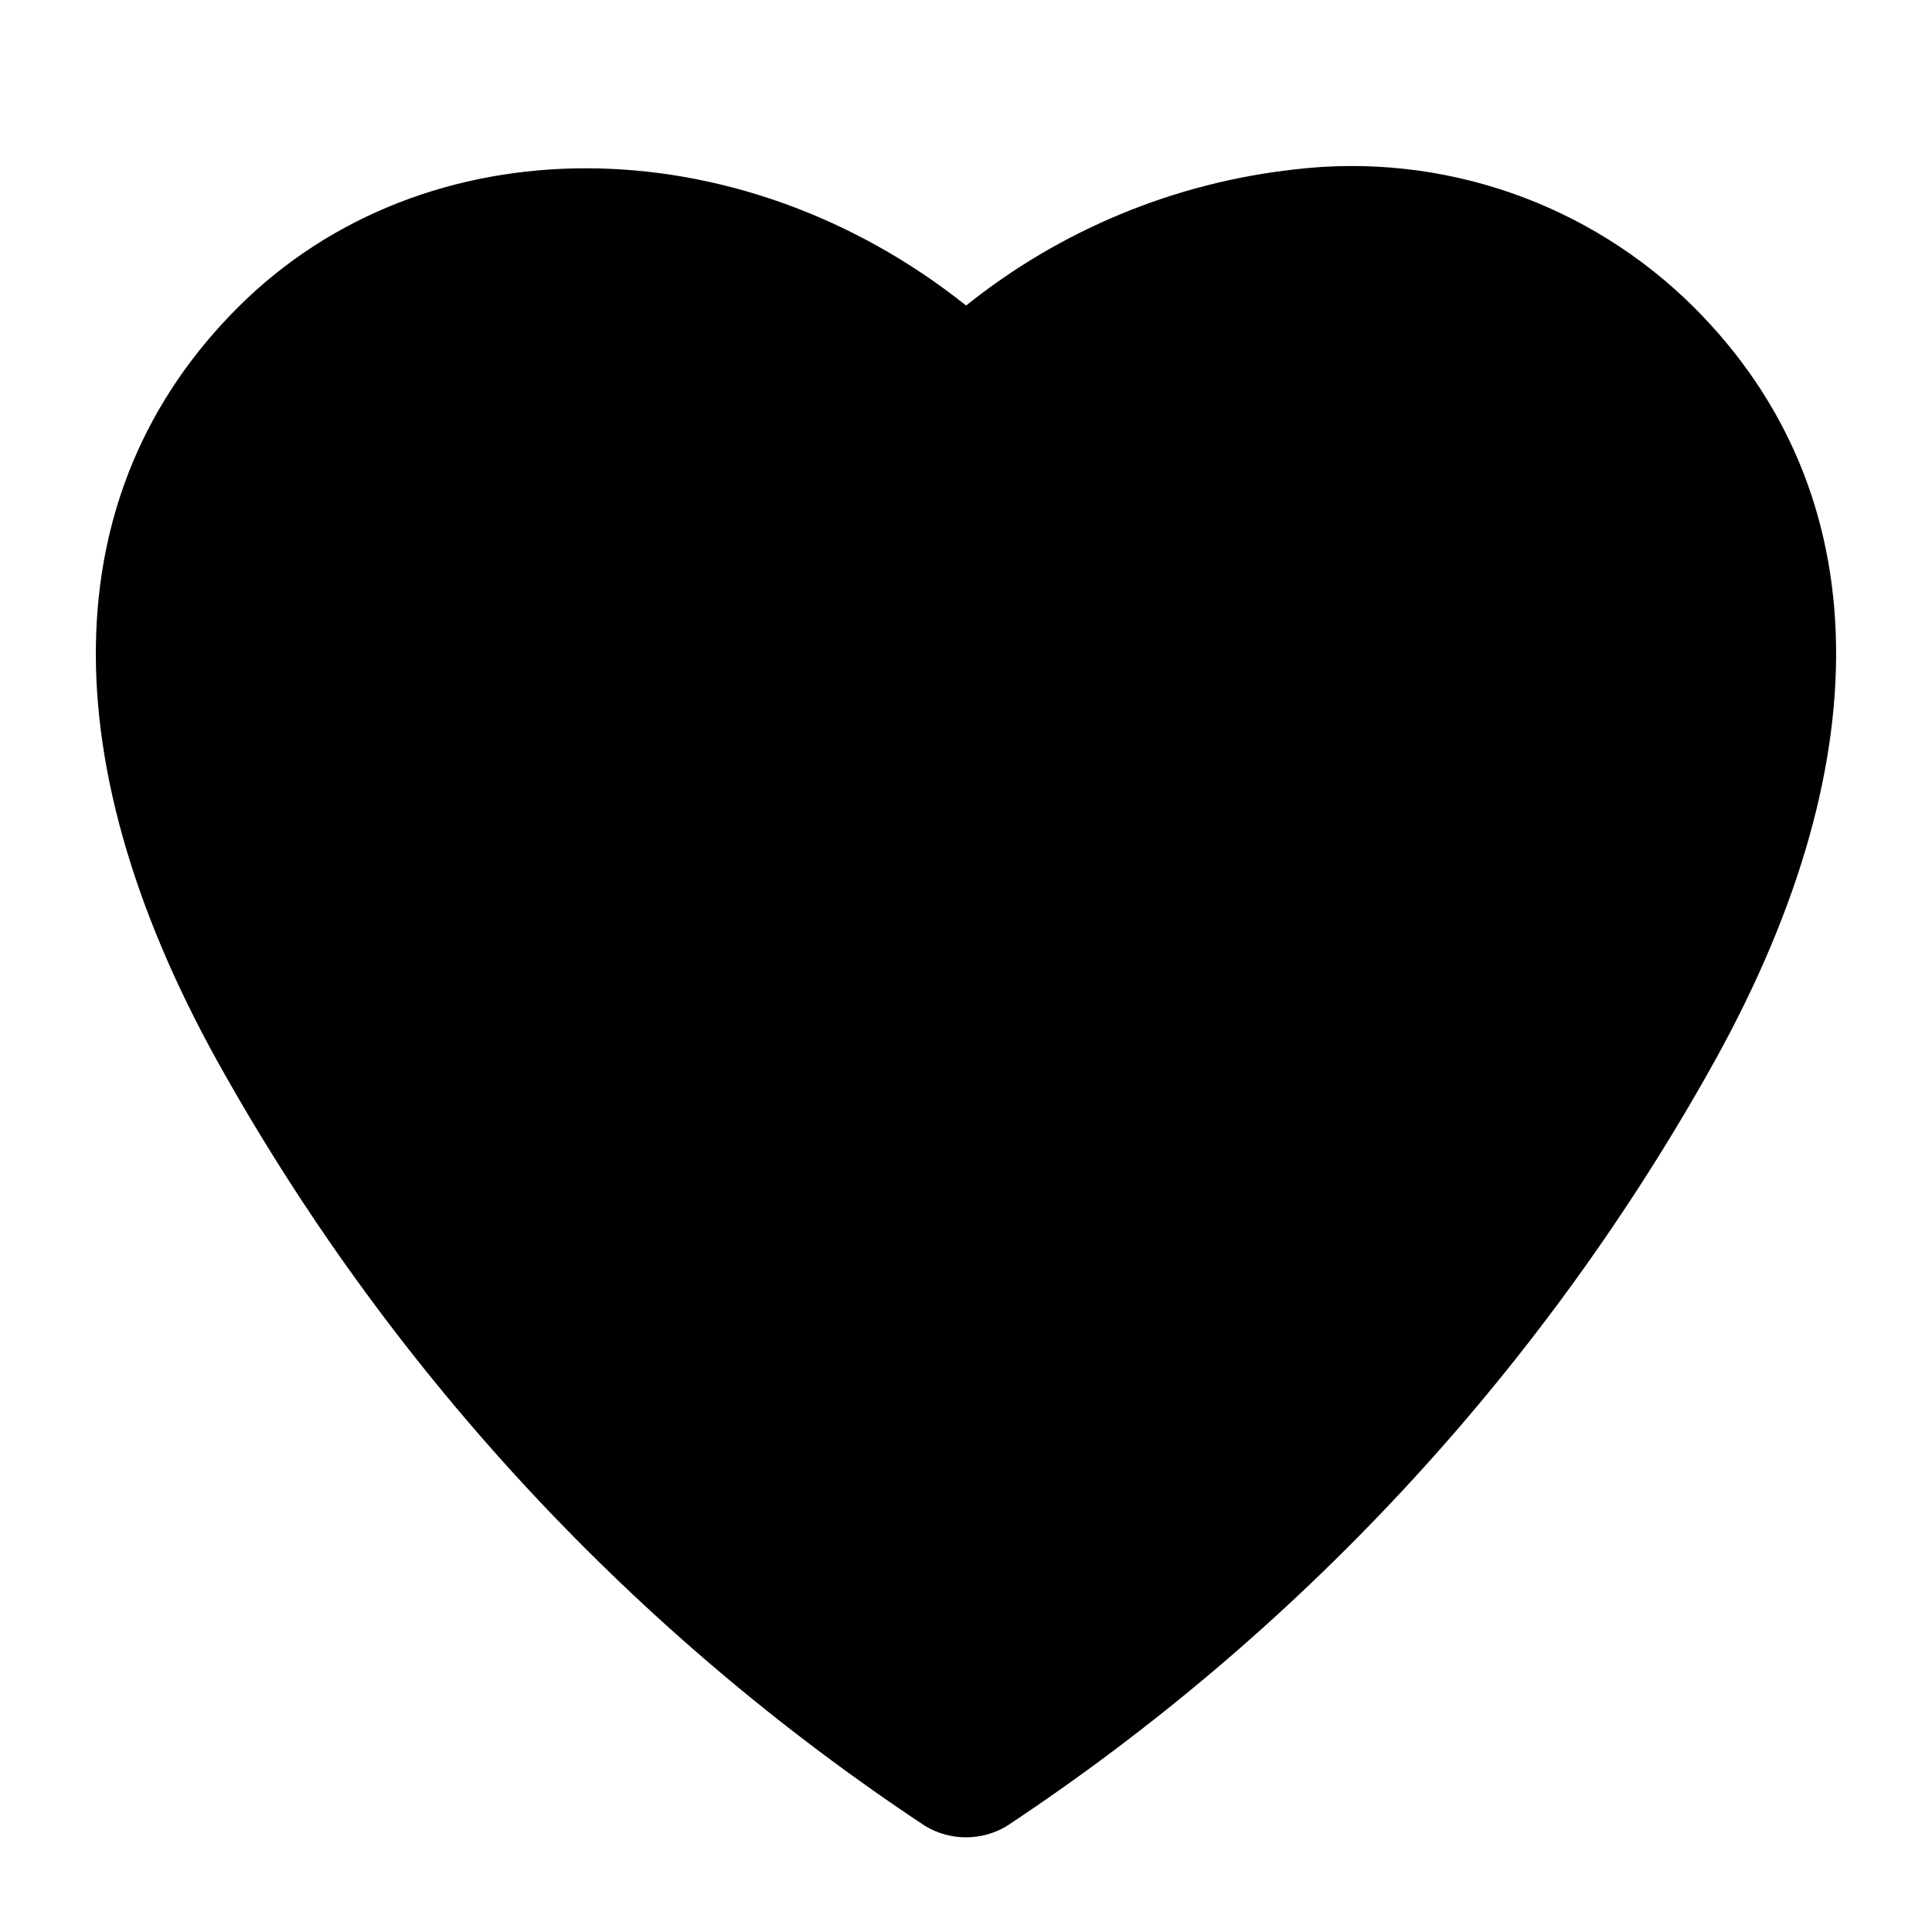 <?xml version="1.0" encoding="UTF-8"?>
<!-- Uploaded to: ICON Repo, www.iconrepo.com, Generator: ICON Repo Mixer Tools -->
<svg fill="#000000" width="800px" height="800px" version="1.1" viewBox="144 144 512 512" xmlns="http://www.w3.org/2000/svg">
 <path d="m596.37 428.84c-45.281 80.07-108.87 148.29-185.57 199.08-3.262 1.957-6.996 2.992-10.801 2.992-3.809 0-7.543-1.035-10.805-2.992-76.695-50.789-140.29-119.01-185.57-199.08-46.781-82.184-45.57-154.41 3.402-203.36 49.57-49.547 132.67-48.625 193-0.512 24.988-20.016 55.152-32.523 86.973-36.059 39.059-4.676 78.105 8.801 105.96 36.57 48.977 48.977 50.184 121.2 3.402 203.36z"/>
</svg>
